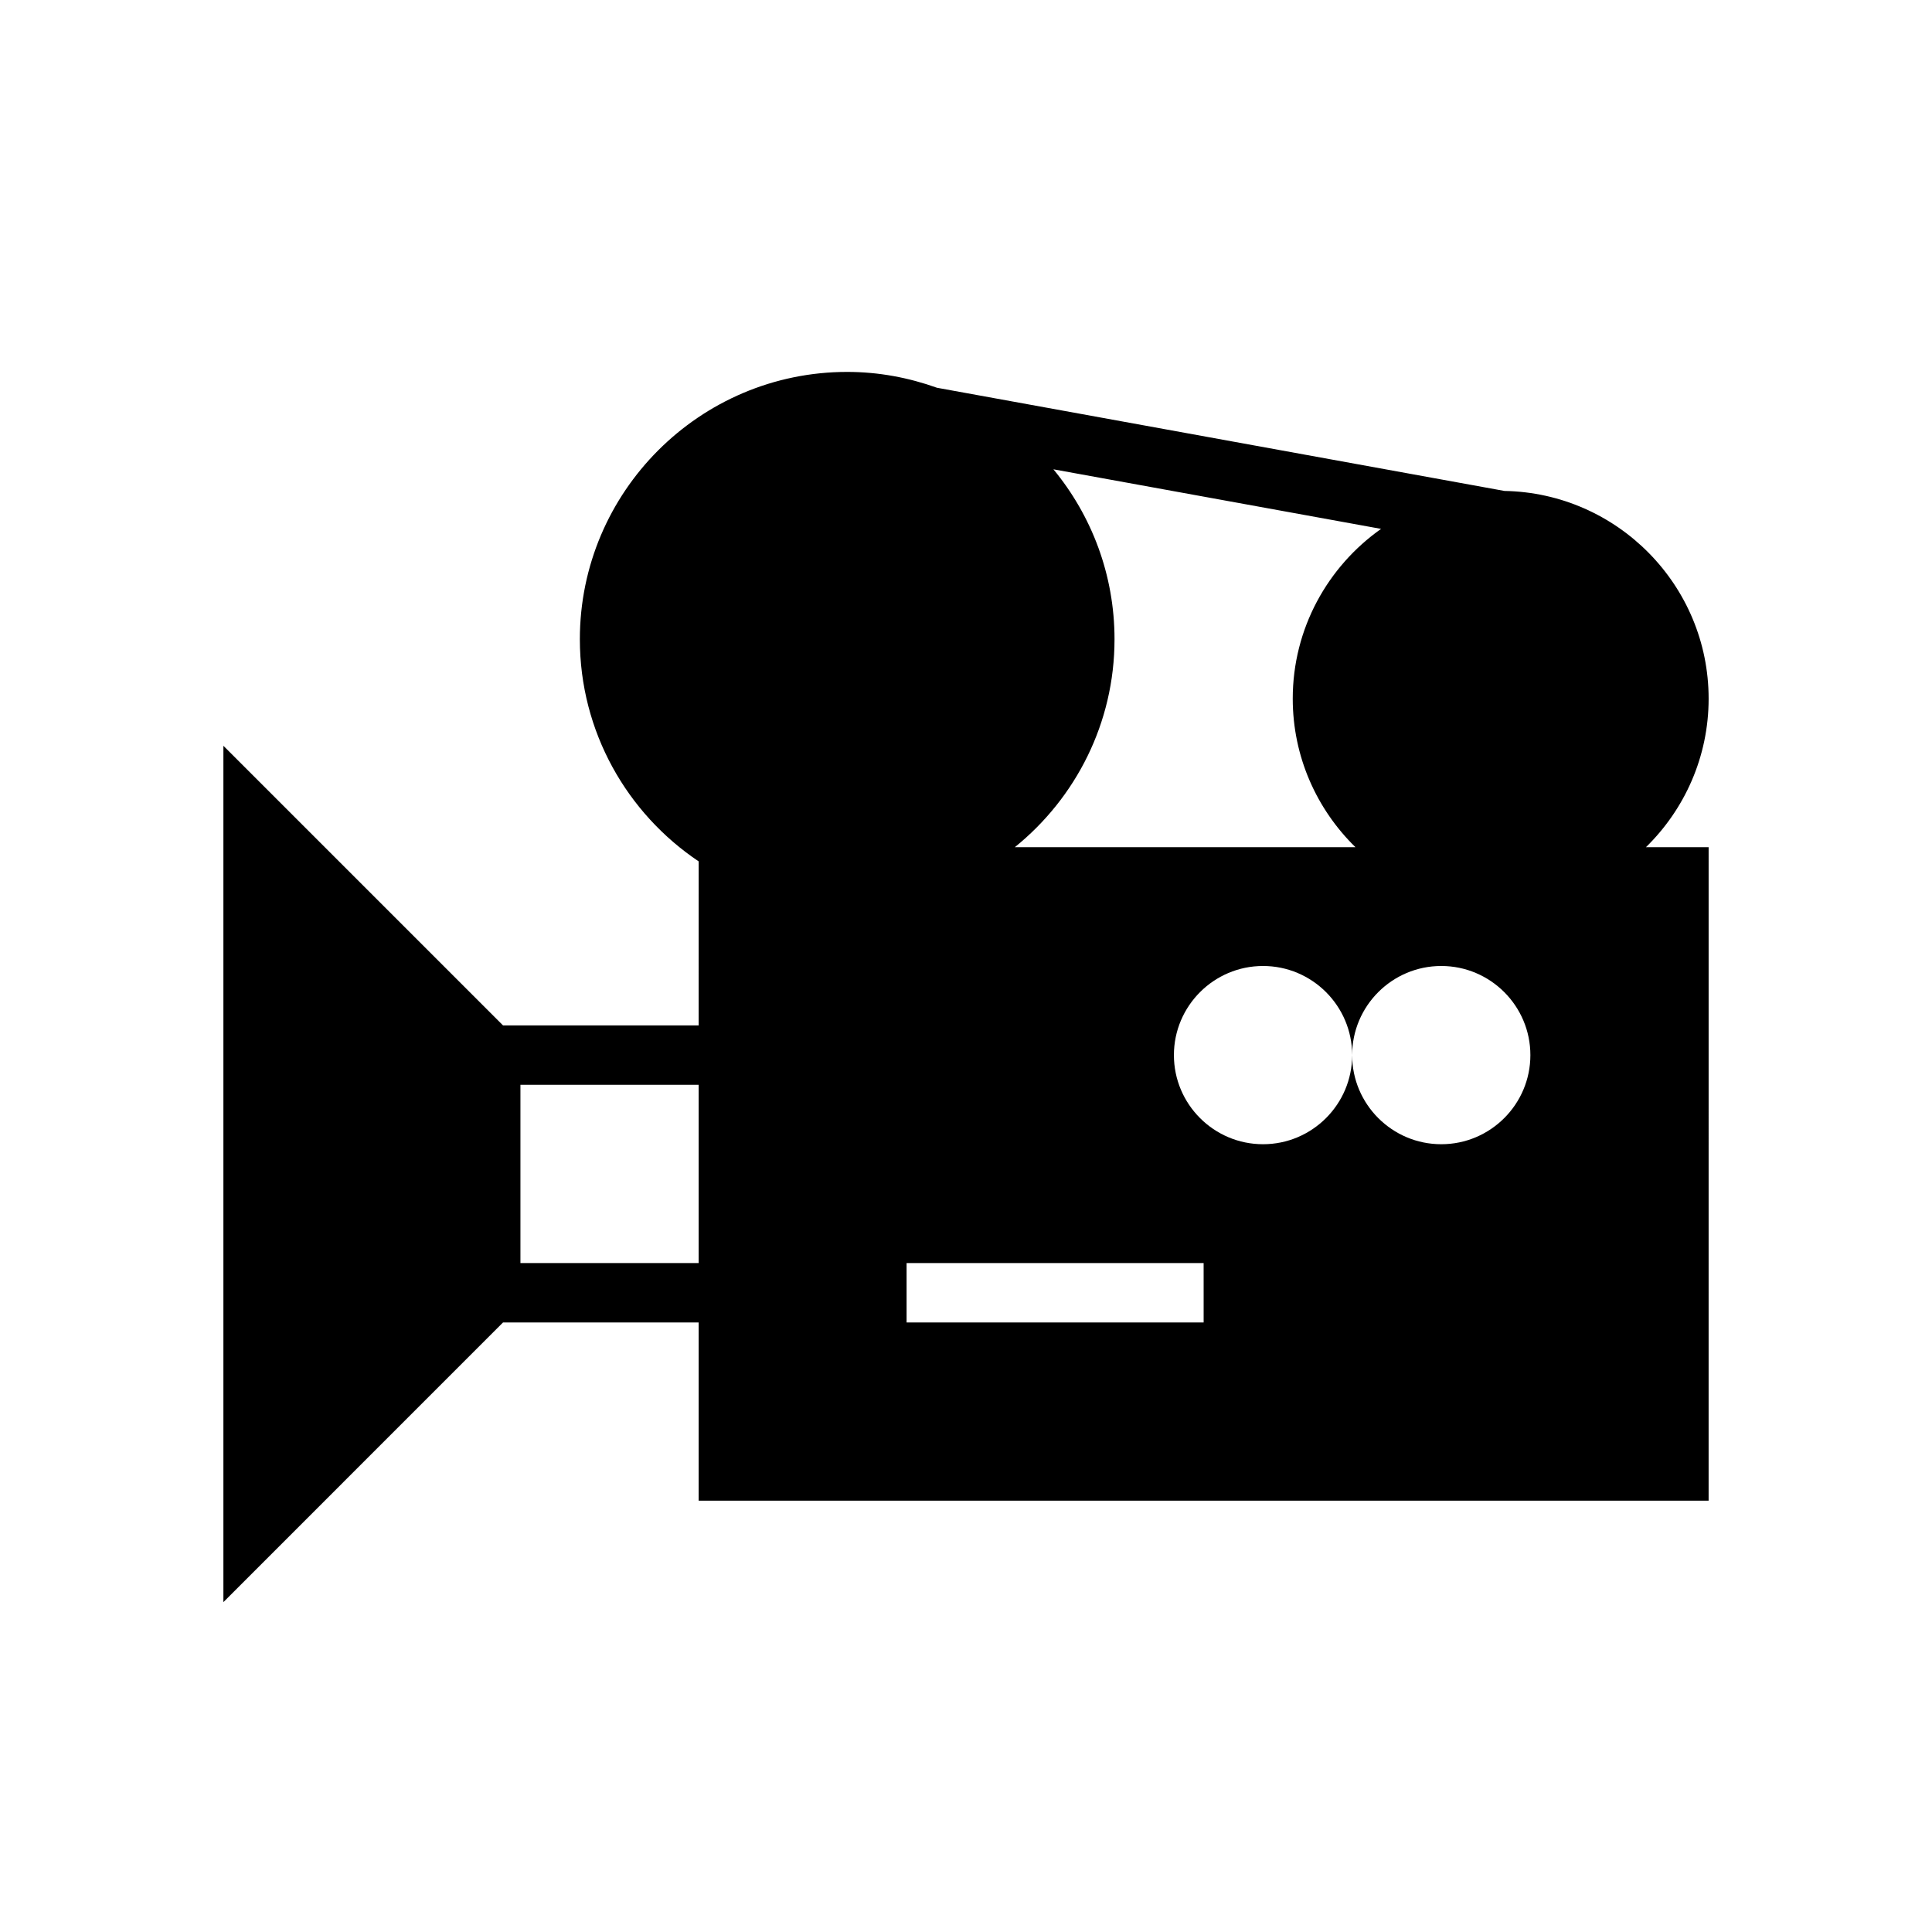 <?xml version="1.0" encoding="UTF-8"?>
<!-- Uploaded to: ICON Repo, www.svgrepo.com, Generator: ICON Repo Mixer Tools -->
<svg fill="#000000" width="800px" height="800px" version="1.1" viewBox="144 144 512 512" xmlns="http://www.w3.org/2000/svg">
 <path d="m542.68 274.1-150.38-27.344c-7.449-2.668-15.434-4.195-23.785-4.195-39.066 0-70.848 31.785-70.848 70.848 0 24.508 12.516 46.145 31.488 58.867l-0.004 43.469h-51.844l-74.105-74.105v226.94l74.105-74.113h51.844v47.23h267.65l0.004-173.18h-16.613c10.23-10.012 16.613-23.949 16.613-39.363 0-30.051-24.199-54.52-54.121-55.051zm-213.53 204.62h-47.23v-47.23h47.23zm110.21-165.31c0-17.09-6.082-32.789-16.195-45.039l86.832 15.789c-14.133 9.984-23.406 26.414-23.406 44.992 0 15.414 6.379 29.348 16.613 39.359l-90.262 0.004c16.09-13 26.418-32.859 26.418-55.105zm23.617 173.18v7.871h-78.723v-15.742h78.719zm62.973-39.359c-13.023 0-23.617-10.594-23.617-23.617 0 13.023-10.594 23.617-23.617 23.617-13.023 0-23.617-10.594-23.617-23.617 0-13.023 10.594-23.617 23.617-23.617 13.023 0 23.617 10.594 23.617 23.617 0-13.023 10.594-23.617 23.617-23.617 13.023 0 23.617 10.594 23.617 23.617 0 13.023-10.594 23.617-23.617 23.617z"/>
</svg>